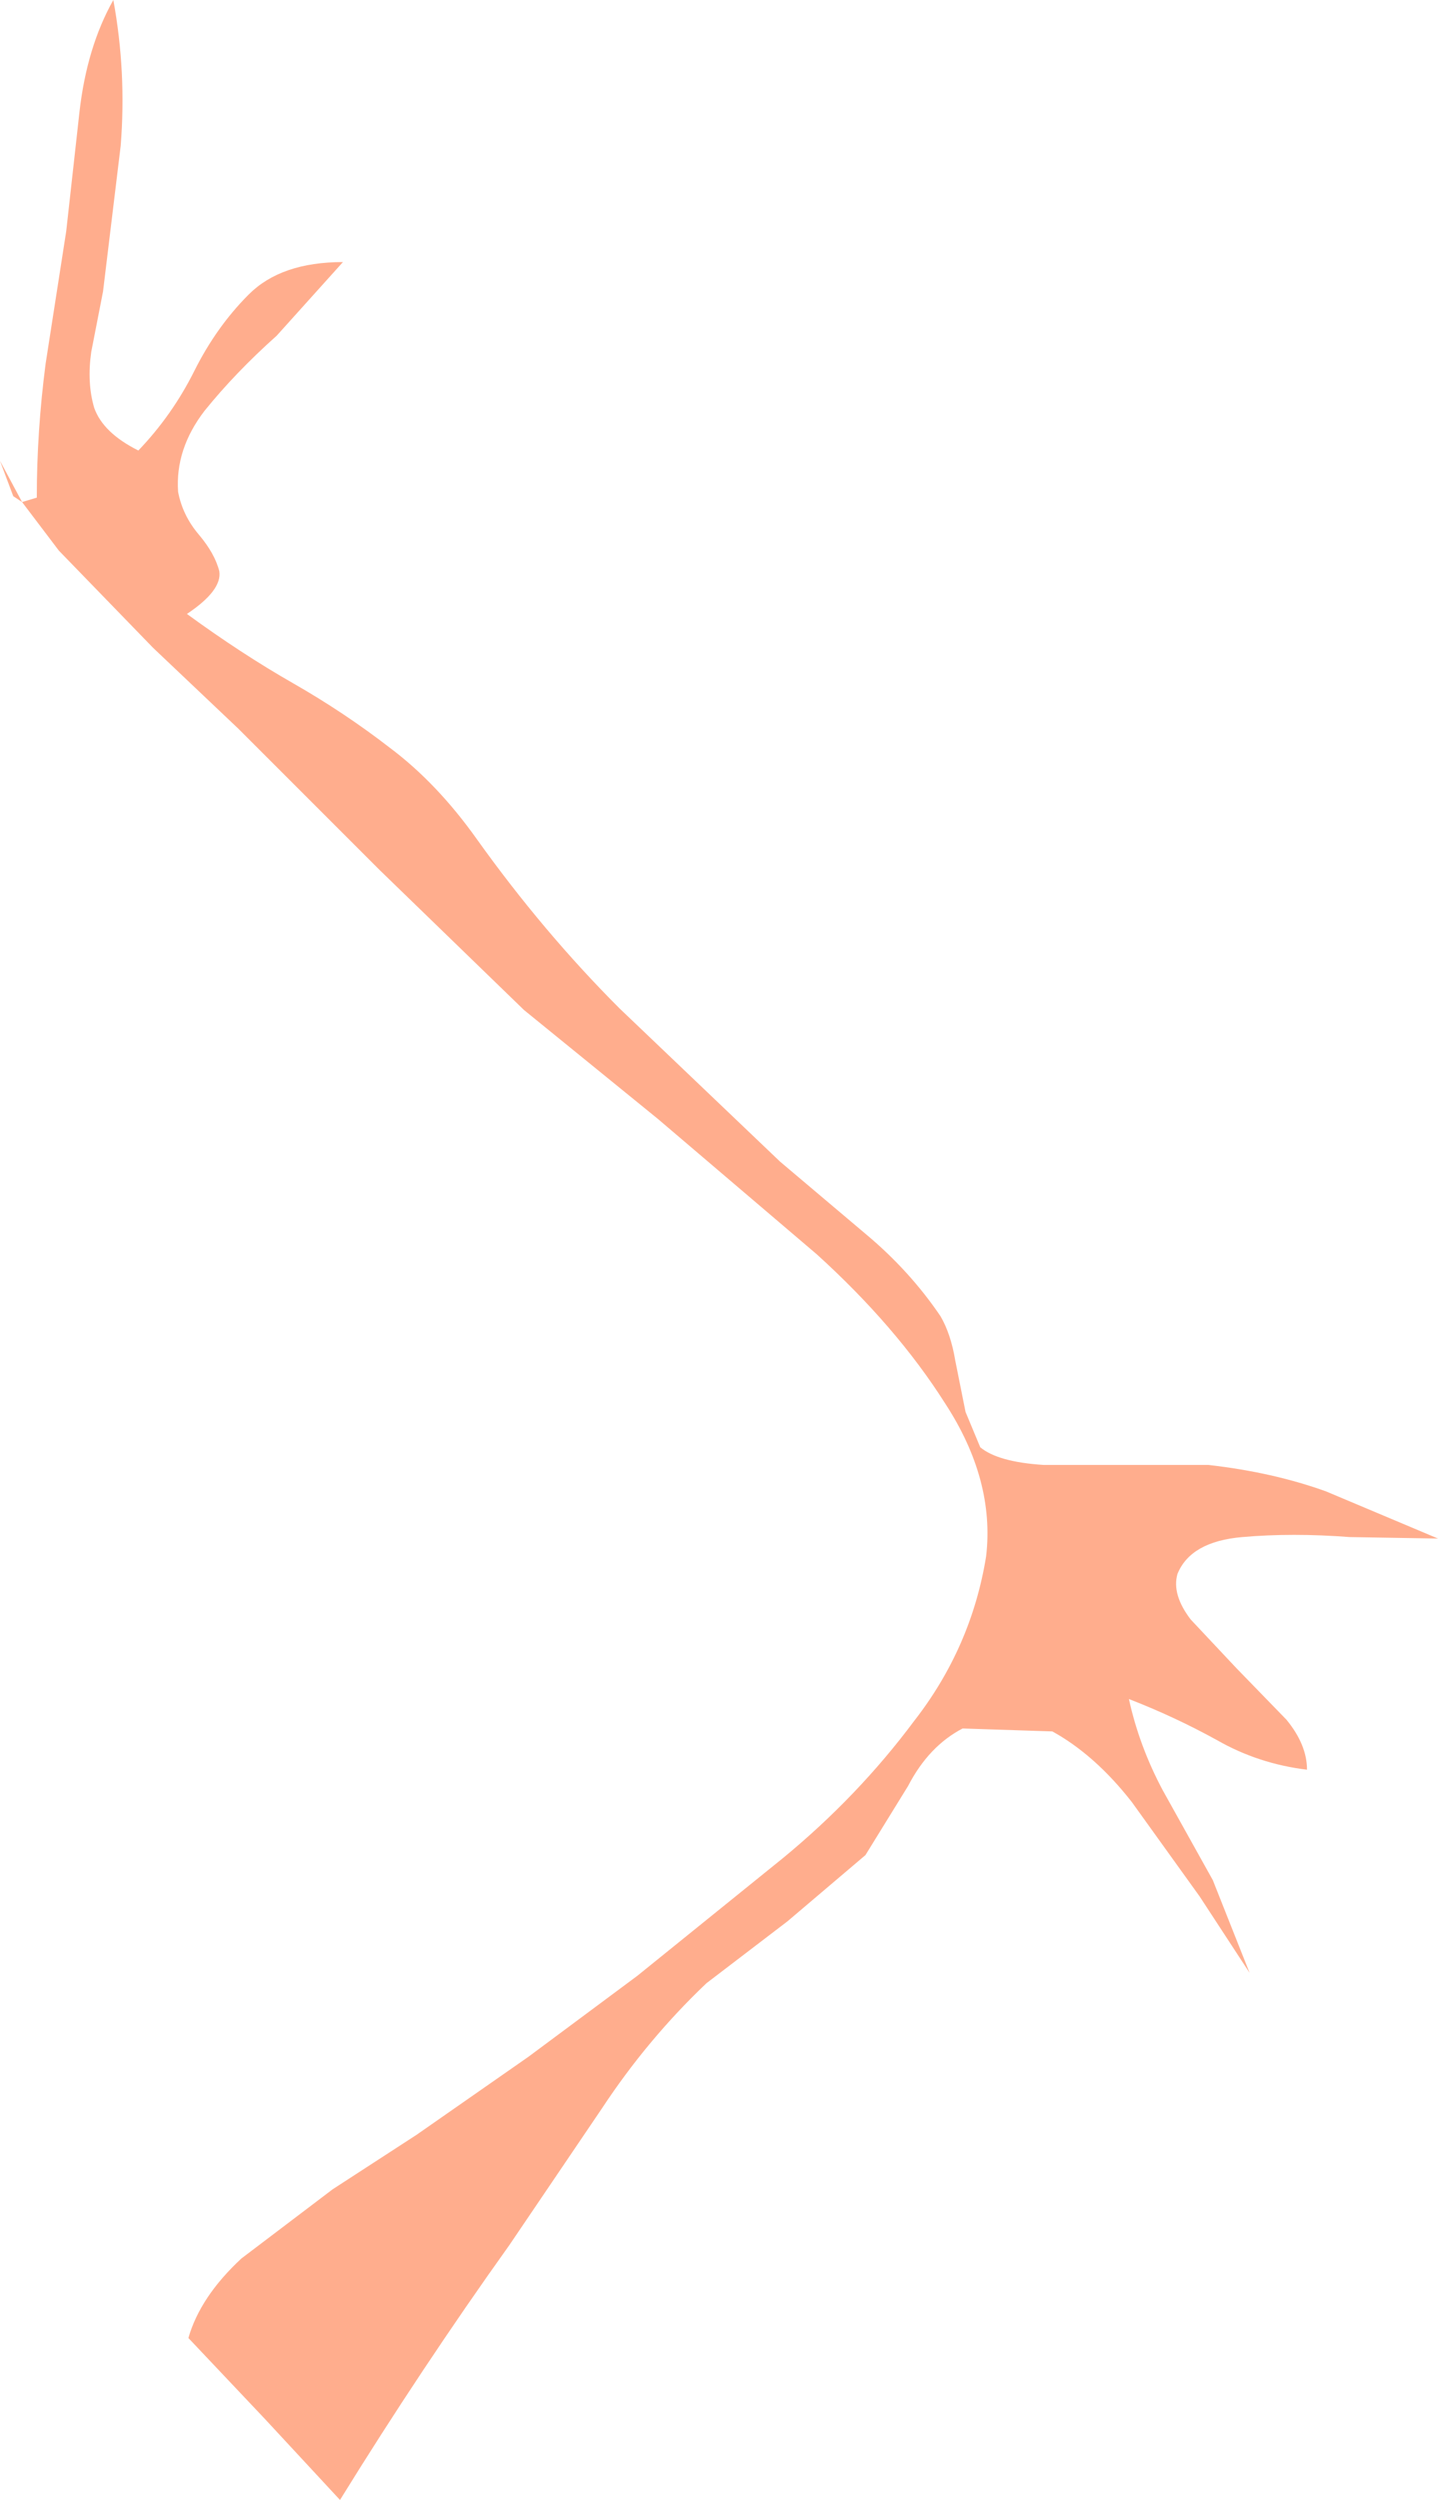 <?xml version="1.0" encoding="UTF-8" standalone="no"?>
<svg xmlns:xlink="http://www.w3.org/1999/xlink" height="84.9px" width="48.85px" xmlns="http://www.w3.org/2000/svg">
  <g transform="matrix(1.0, 0.0, 0.0, 1.0, -0.05, 0.0)">
    <path d="M3.15 11.95 Q3.0 13.0 3.25 13.85 3.55 14.7 4.75 15.3 5.9 14.1 6.65 12.6 7.4 11.1 8.5 10.0 9.6 8.9 11.7 8.9 L9.45 11.4 Q8.05 12.65 7.0 13.95 6.0 15.25 6.1 16.7 6.25 17.5 6.8 18.15 7.35 18.8 7.5 19.4 7.6 20.05 6.4 20.85 8.25 22.2 10.0 23.2 11.75 24.2 13.3 25.4 14.9 26.6 16.25 28.5 18.5 31.65 21.1 34.25 L26.55 39.45 29.45 41.9 Q30.95 43.15 32.0 44.7 32.35 45.3 32.5 46.2 L32.85 47.95 33.35 49.15 Q33.95 49.65 35.5 49.75 L38.7 49.75 41.1 49.75 Q43.3 50.0 45.1 50.65 L48.9 52.25 45.9 52.2 Q43.95 52.05 42.25 52.2 40.5 52.35 40.05 53.45 39.85 54.15 40.5 55.0 L42.05 56.65 43.75 58.4 Q44.45 59.25 44.45 60.1 42.8 59.9 41.4 59.1 39.95 58.3 38.4 57.7 38.75 59.3 39.55 60.8 L41.25 63.85 42.5 67.0 40.8 64.4 38.5 61.2 Q37.25 59.6 35.8 58.8 L32.75 58.7 Q31.6 59.3 30.9 60.65 L29.45 63.0 26.8 65.25 24.05 67.35 Q22.05 69.25 20.5 71.6 L17.35 76.25 Q14.35 80.45 11.6 84.9 L9.05 82.15 6.45 79.4 Q6.85 78.0 8.25 76.7 L11.35 74.35 14.2 72.5 18.0 69.85 21.7 67.1 26.65 63.1 Q29.2 61.0 31.1 58.45 33.05 55.95 33.55 52.85 33.85 50.25 32.15 47.65 30.5 45.05 27.8 42.6 L22.4 38.0 17.85 34.3 12.95 29.55 8.15 24.75 5.25 22.0 2.05 18.7 0.8 17.05 0.5 16.85 0.05 15.65 0.8 17.05 1.3 16.9 Q1.3 14.65 1.6 12.35 L2.3 7.85 2.75 3.8 Q3.0 1.6 3.9 0.0 4.35 2.45 4.15 4.95 L3.55 9.9 3.15 11.95" fill="#ffad8d" fill-rule="evenodd" stroke="none"/>
  </g>
</svg>
